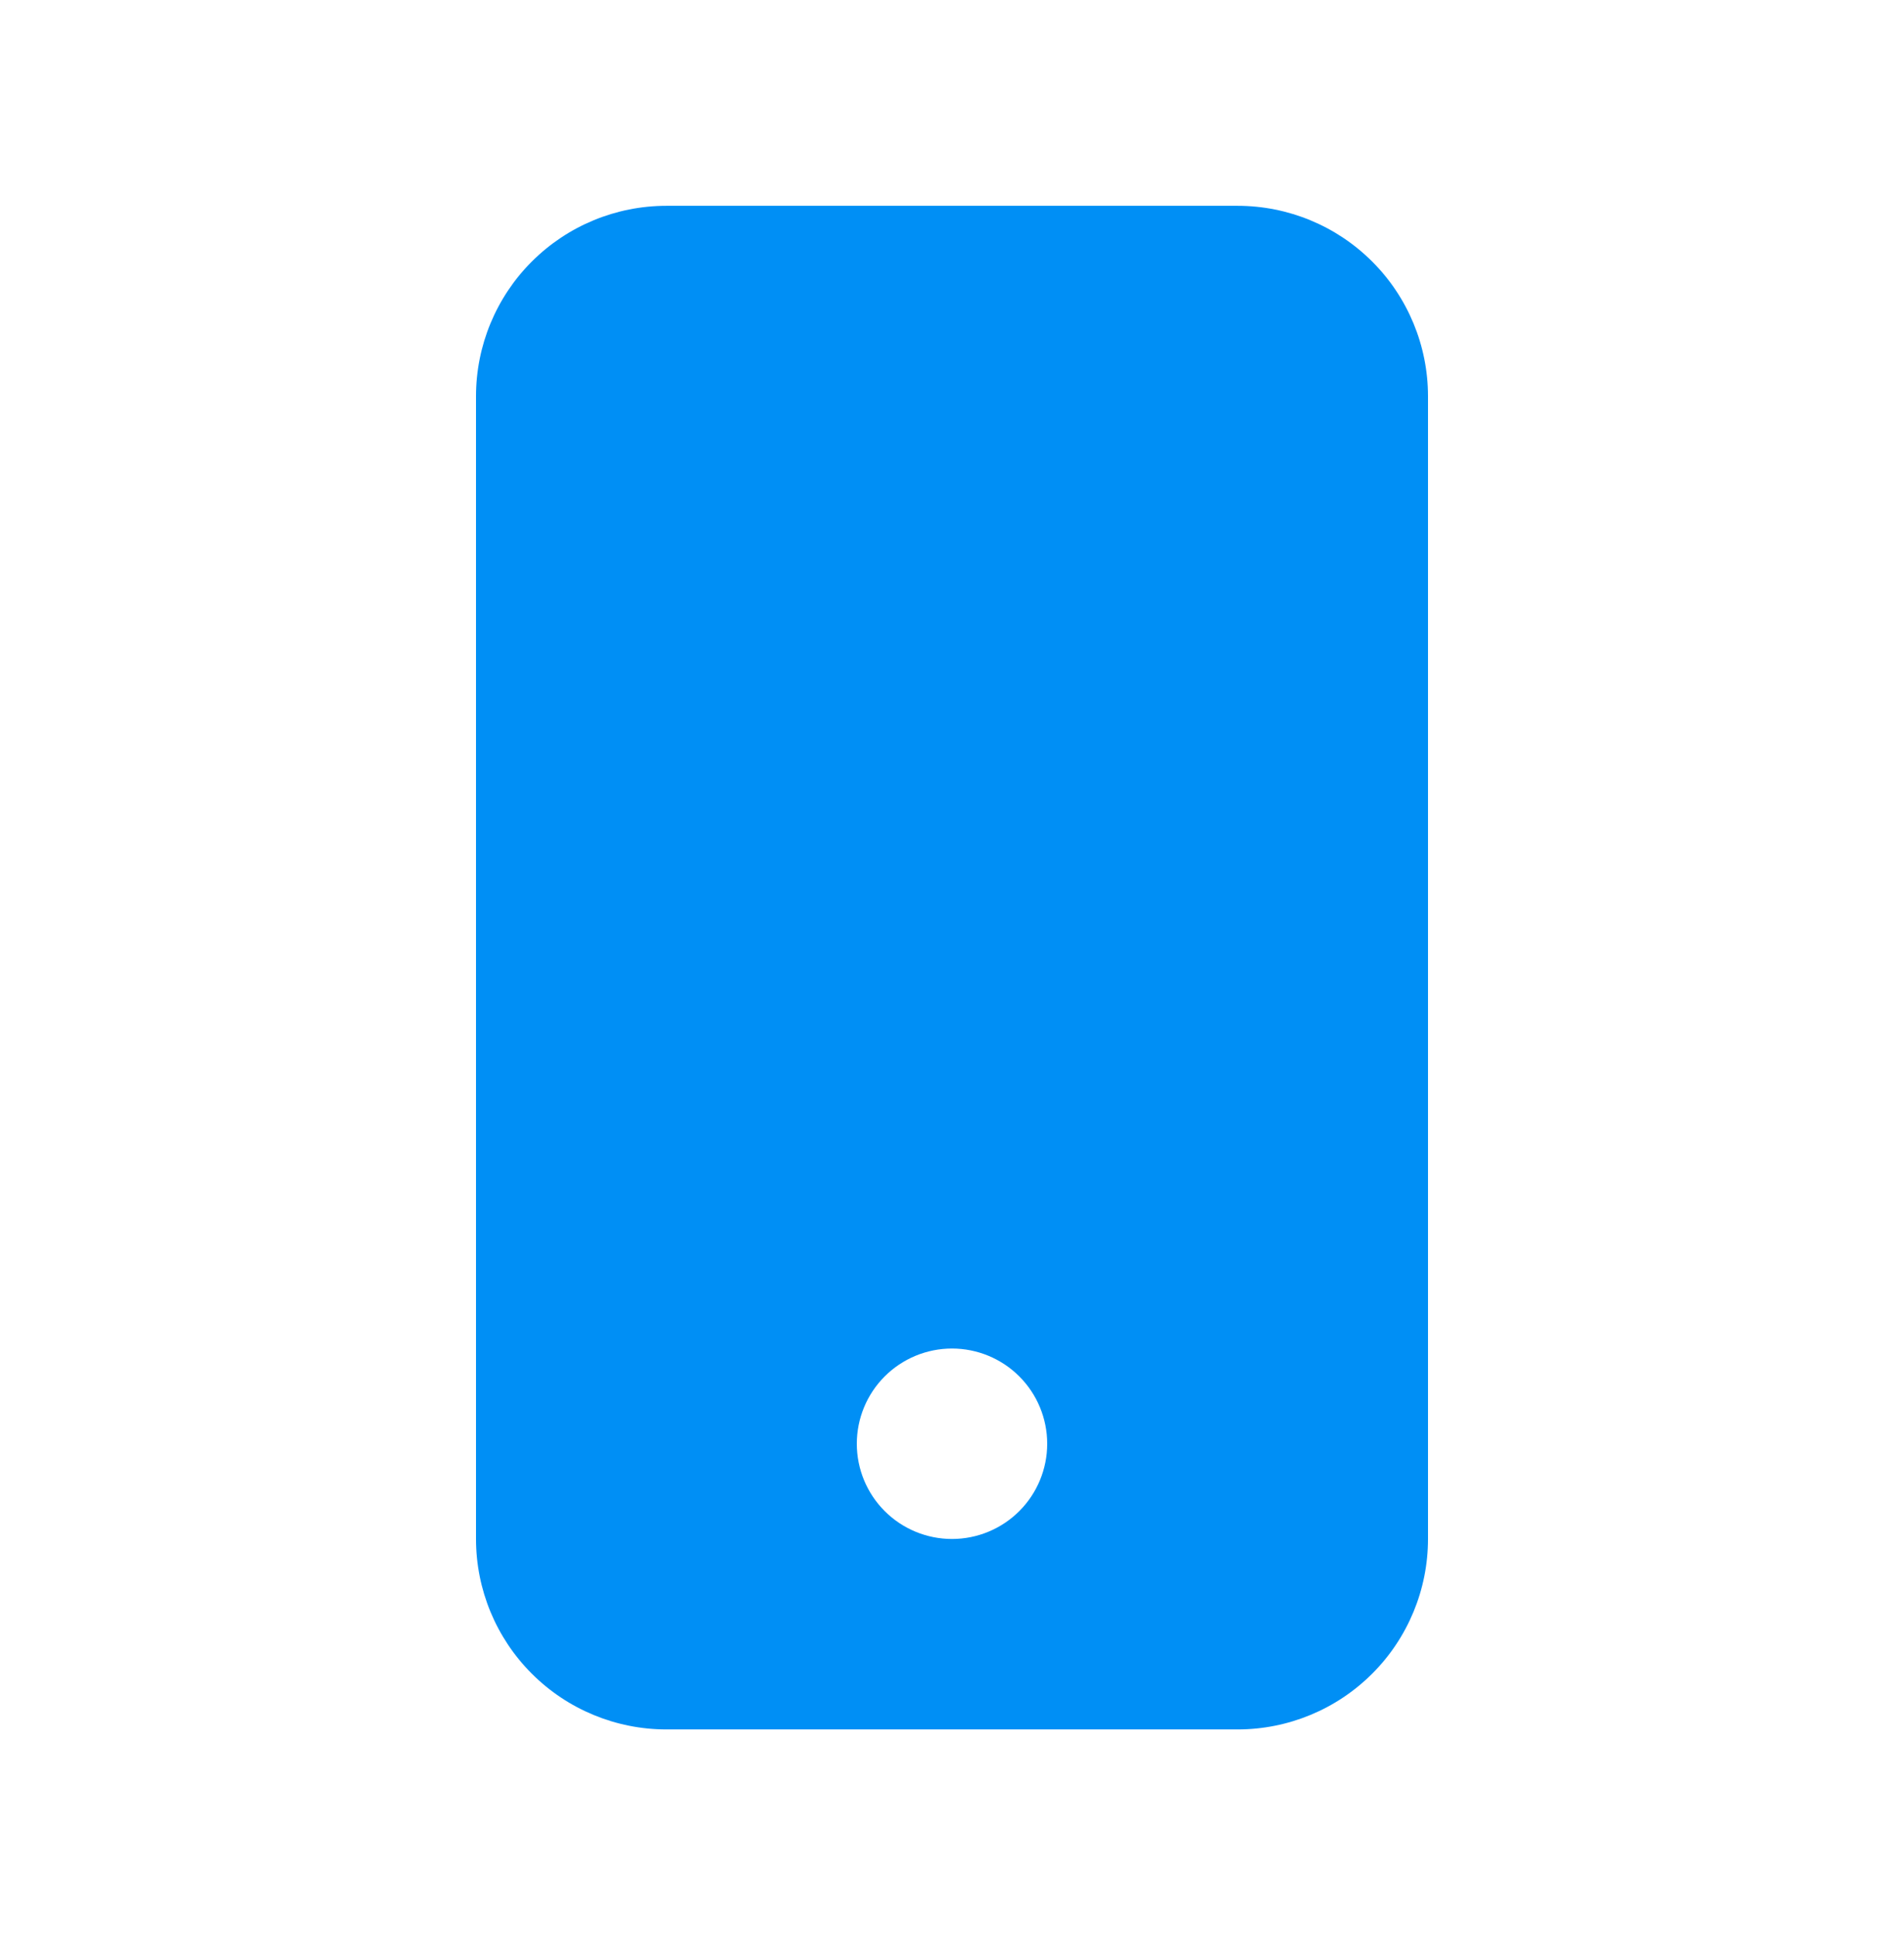 <svg width="62" height="63" viewBox="0 0 62 63" fill="none" xmlns="http://www.w3.org/2000/svg">
<path fill-rule="evenodd" clip-rule="evenodd" d="M21.7 6.7C20.056 6.7 18.479 7.353 17.316 8.516C16.153 9.679 15.5 11.256 15.5 12.9V50.1C15.5 51.744 16.153 53.321 17.316 54.484C18.479 55.647 20.056 56.3 21.7 56.3H40.3C41.944 56.3 43.521 55.647 44.684 54.484C45.847 53.321 46.5 51.744 46.5 50.1V12.9C46.5 11.256 45.847 9.679 44.684 8.516C43.521 7.353 41.944 6.7 40.3 6.7H21.7ZM31 50.1C31.822 50.1 32.611 49.773 33.192 49.192C33.773 48.611 34.1 47.822 34.1 47C34.1 46.178 33.773 45.389 33.192 44.808C32.611 44.227 31.822 43.9 31 43.9C30.178 43.9 29.389 44.227 28.808 44.808C28.227 45.389 27.9 46.178 27.9 47C27.9 47.822 28.227 48.611 28.808 49.192C29.389 49.773 30.178 50.1 31 50.1Z" fill="#008FF5"/>
</svg>

